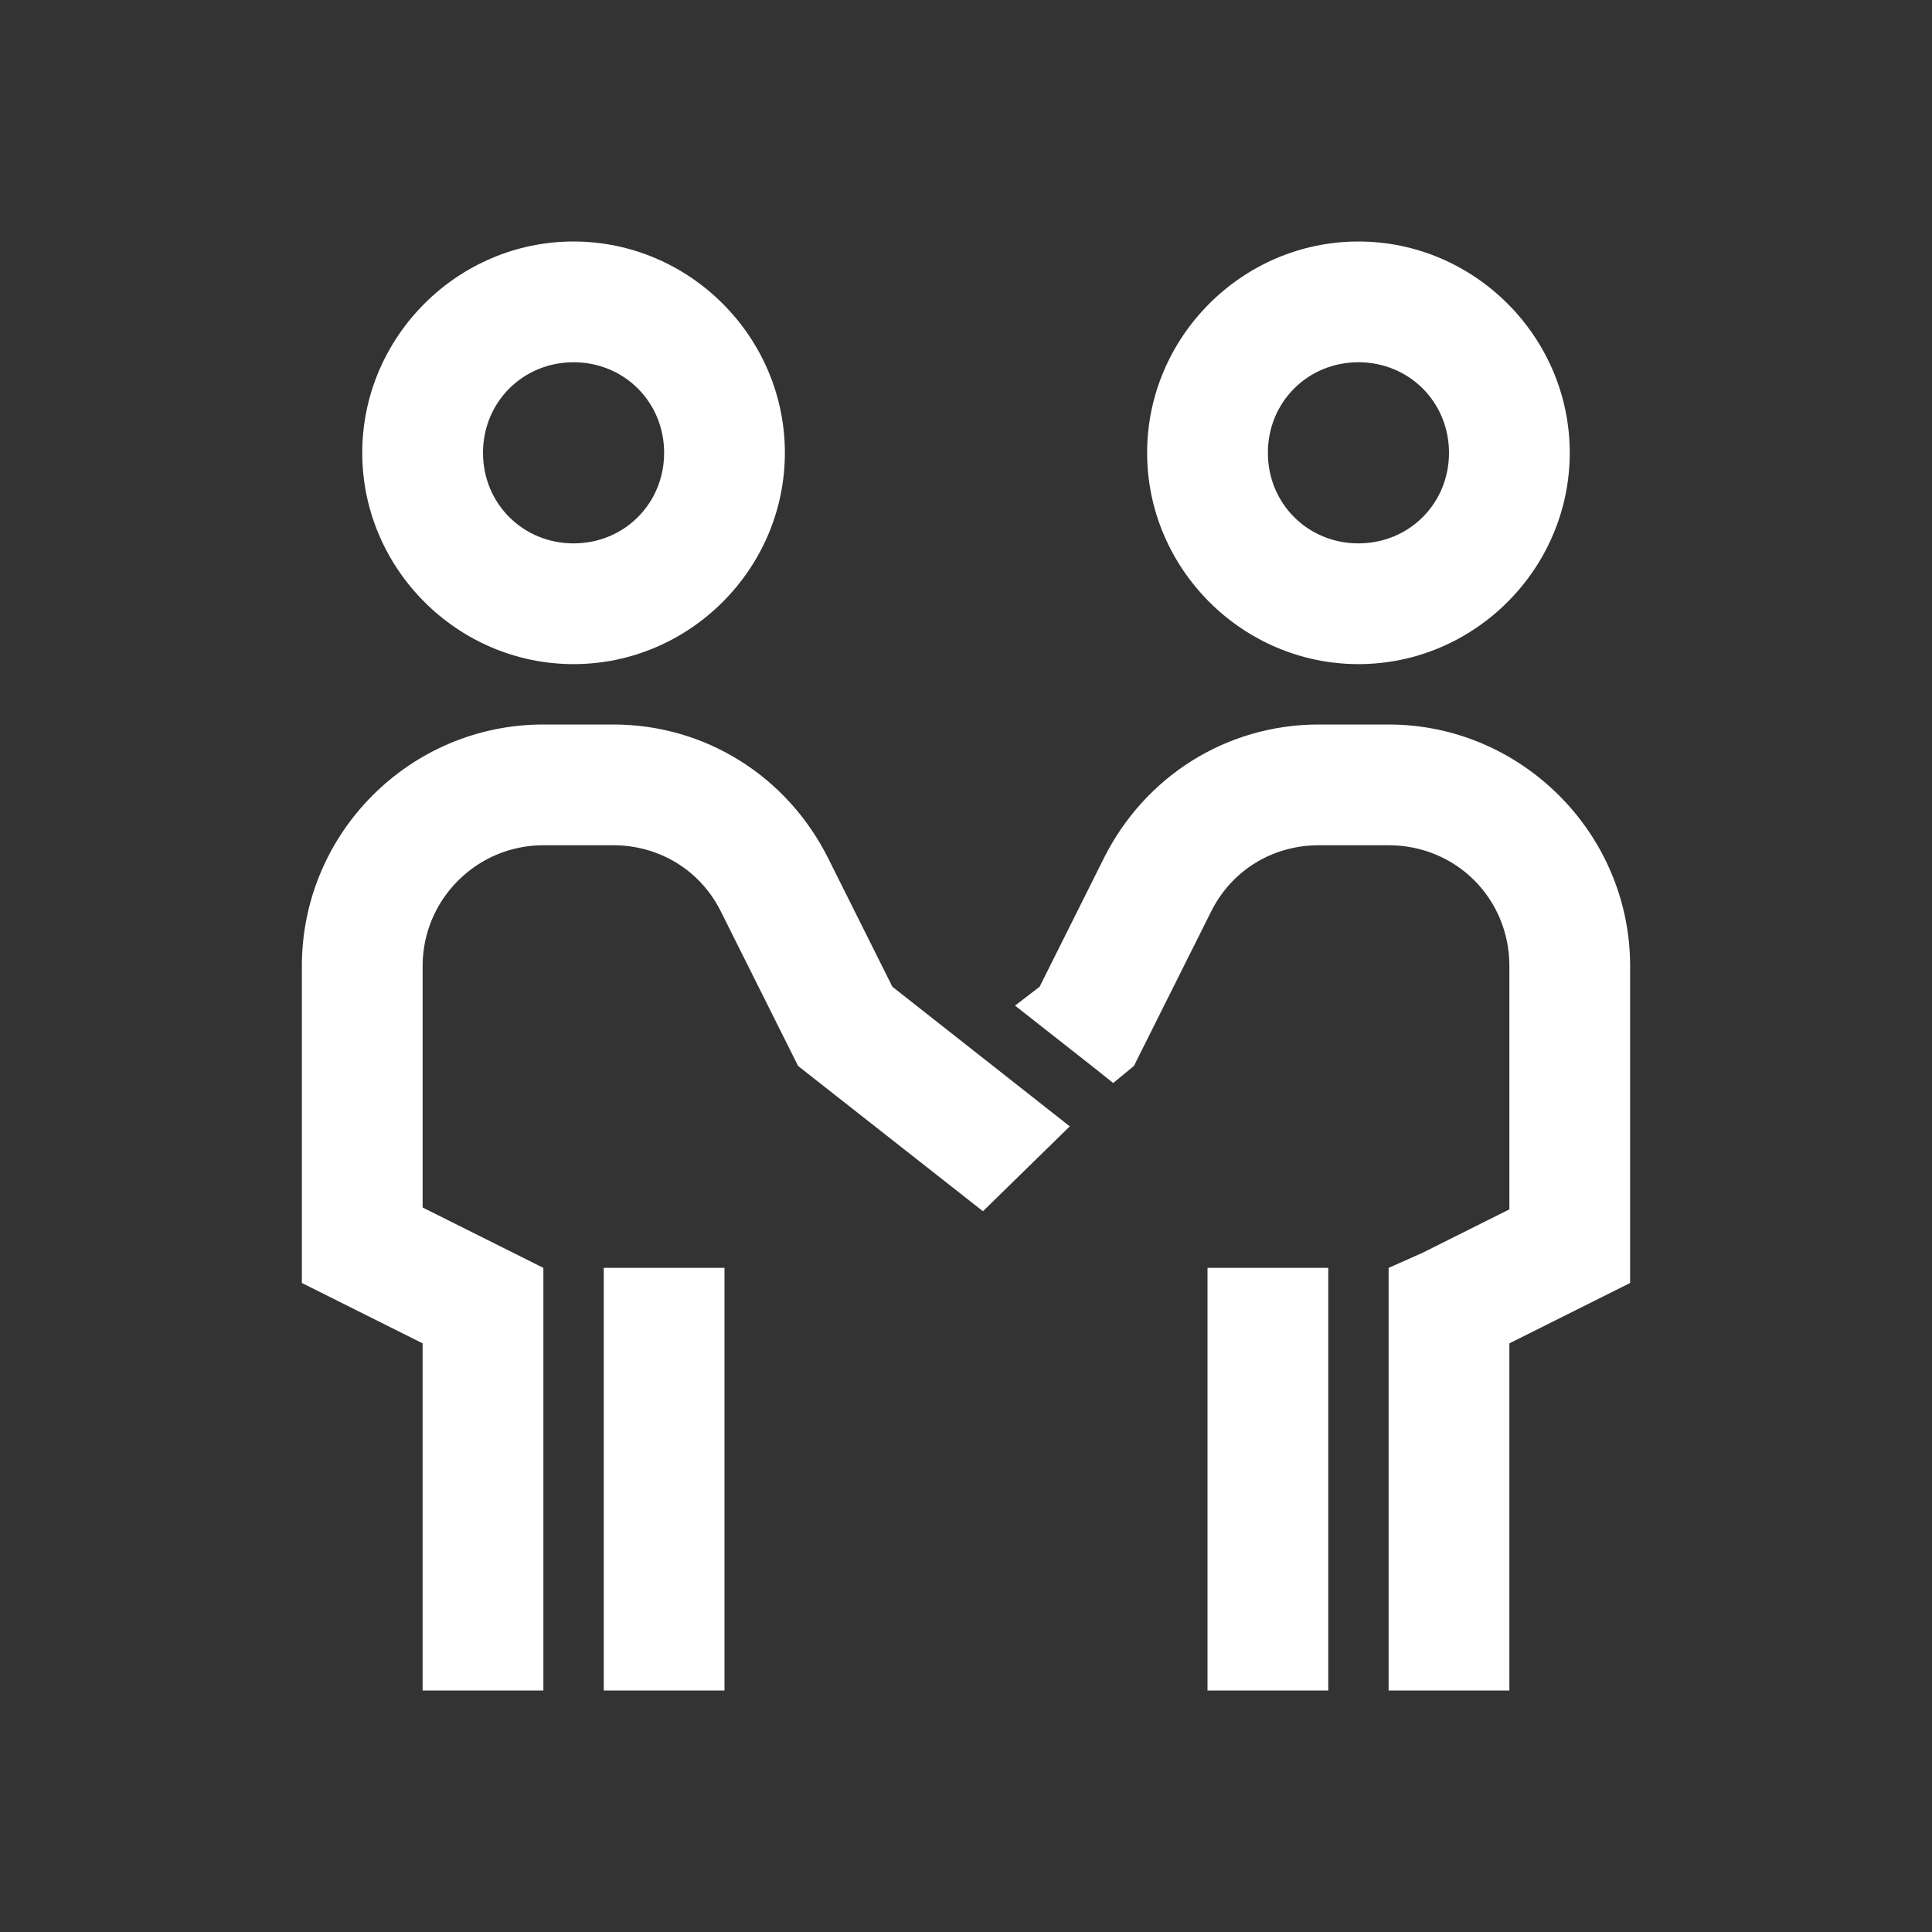 <?xml version="1.0" encoding="utf-8"?>
<svg xmlns="http://www.w3.org/2000/svg" viewBox="0 0 32 32" fill="#fff"><rect x="0" y="0" width="32" height="32" fill="#333333" stroke="none"/><path style="text-indent:0;text-align:start;line-height:normal;text-transform:none;block-progression:tb;-inkscape-font-specification:Sans" d="M 9.5 4 C 7.579 4 6 5.579 6 7.5 C 6 9.421 7.579 11 9.5 11 C 11.421 11 13 9.421 13 7.5 C 13 5.579 11.421 4 9.5 4 z M 22.5 4 C 20.579 4 19 5.579 19 7.5 C 19 9.421 20.579 11 22.5 11 C 24.421 11 26 9.421 26 7.5 C 26 5.579 24.421 4 22.5 4 z M 9.5 6 C 10.34 6 11 6.66 11 7.5 C 11 8.34 10.34 9 9.5 9 C 8.66 9 8 8.34 8 7.5 C 8 6.66 8.66 6 9.5 6 z M 22.5 6 C 23.34 6 24 6.66 24 7.5 C 24 8.34 23.34 9 22.5 9 C 21.66 9 21 8.34 21 7.5 C 21 6.66 21.66 6 22.5 6 z M 9 12 C 6.794 12 5 13.794 5 16 L 5 21.25 L 7 22.25 L 7 28 L 9 28 L 9 21 L 7 20 L 7 16 C 7 14.897 7.897 14 9 14 L 10.156 14 C 10.918 14 11.597 14.411 11.938 15.094 L 13.219 17.656 L 16.281 20.062 L 17.719 18.656 L 14.781 16.344 L 13.719 14.219 C 13.037 12.855 11.681 12 10.156 12 L 9 12 z M 21.844 12 C 20.319 12 18.963 12.855 18.281 14.219 L 17.219 16.344 L 16.812 16.656 L 18.125 17.688 L 18.438 17.938 L 18.781 17.656 L 20.062 15.094 C 20.404 14.411 21.082 14 21.844 14 L 23 14 C 24.117 14 25 14.883 25 16 L 25 20.031 L 23.562 20.75 L 23 21 L 23 21.625 L 23 28 L 25 28 L 25 22.25 L 26.438 21.531 L 27 21.25 L 27 20.625 L 27 16 C 27 13.803 25.197 12 23 12 L 21.844 12 z M 10 21 L 10 28 L 12 28 L 12 21 L 10 21 z M 20 21 L 20 28 L 22 28 L 22 21 L 20 21 z" color="#000" overflow="visible" font-family="Sans" fill="#fff"/></svg>
